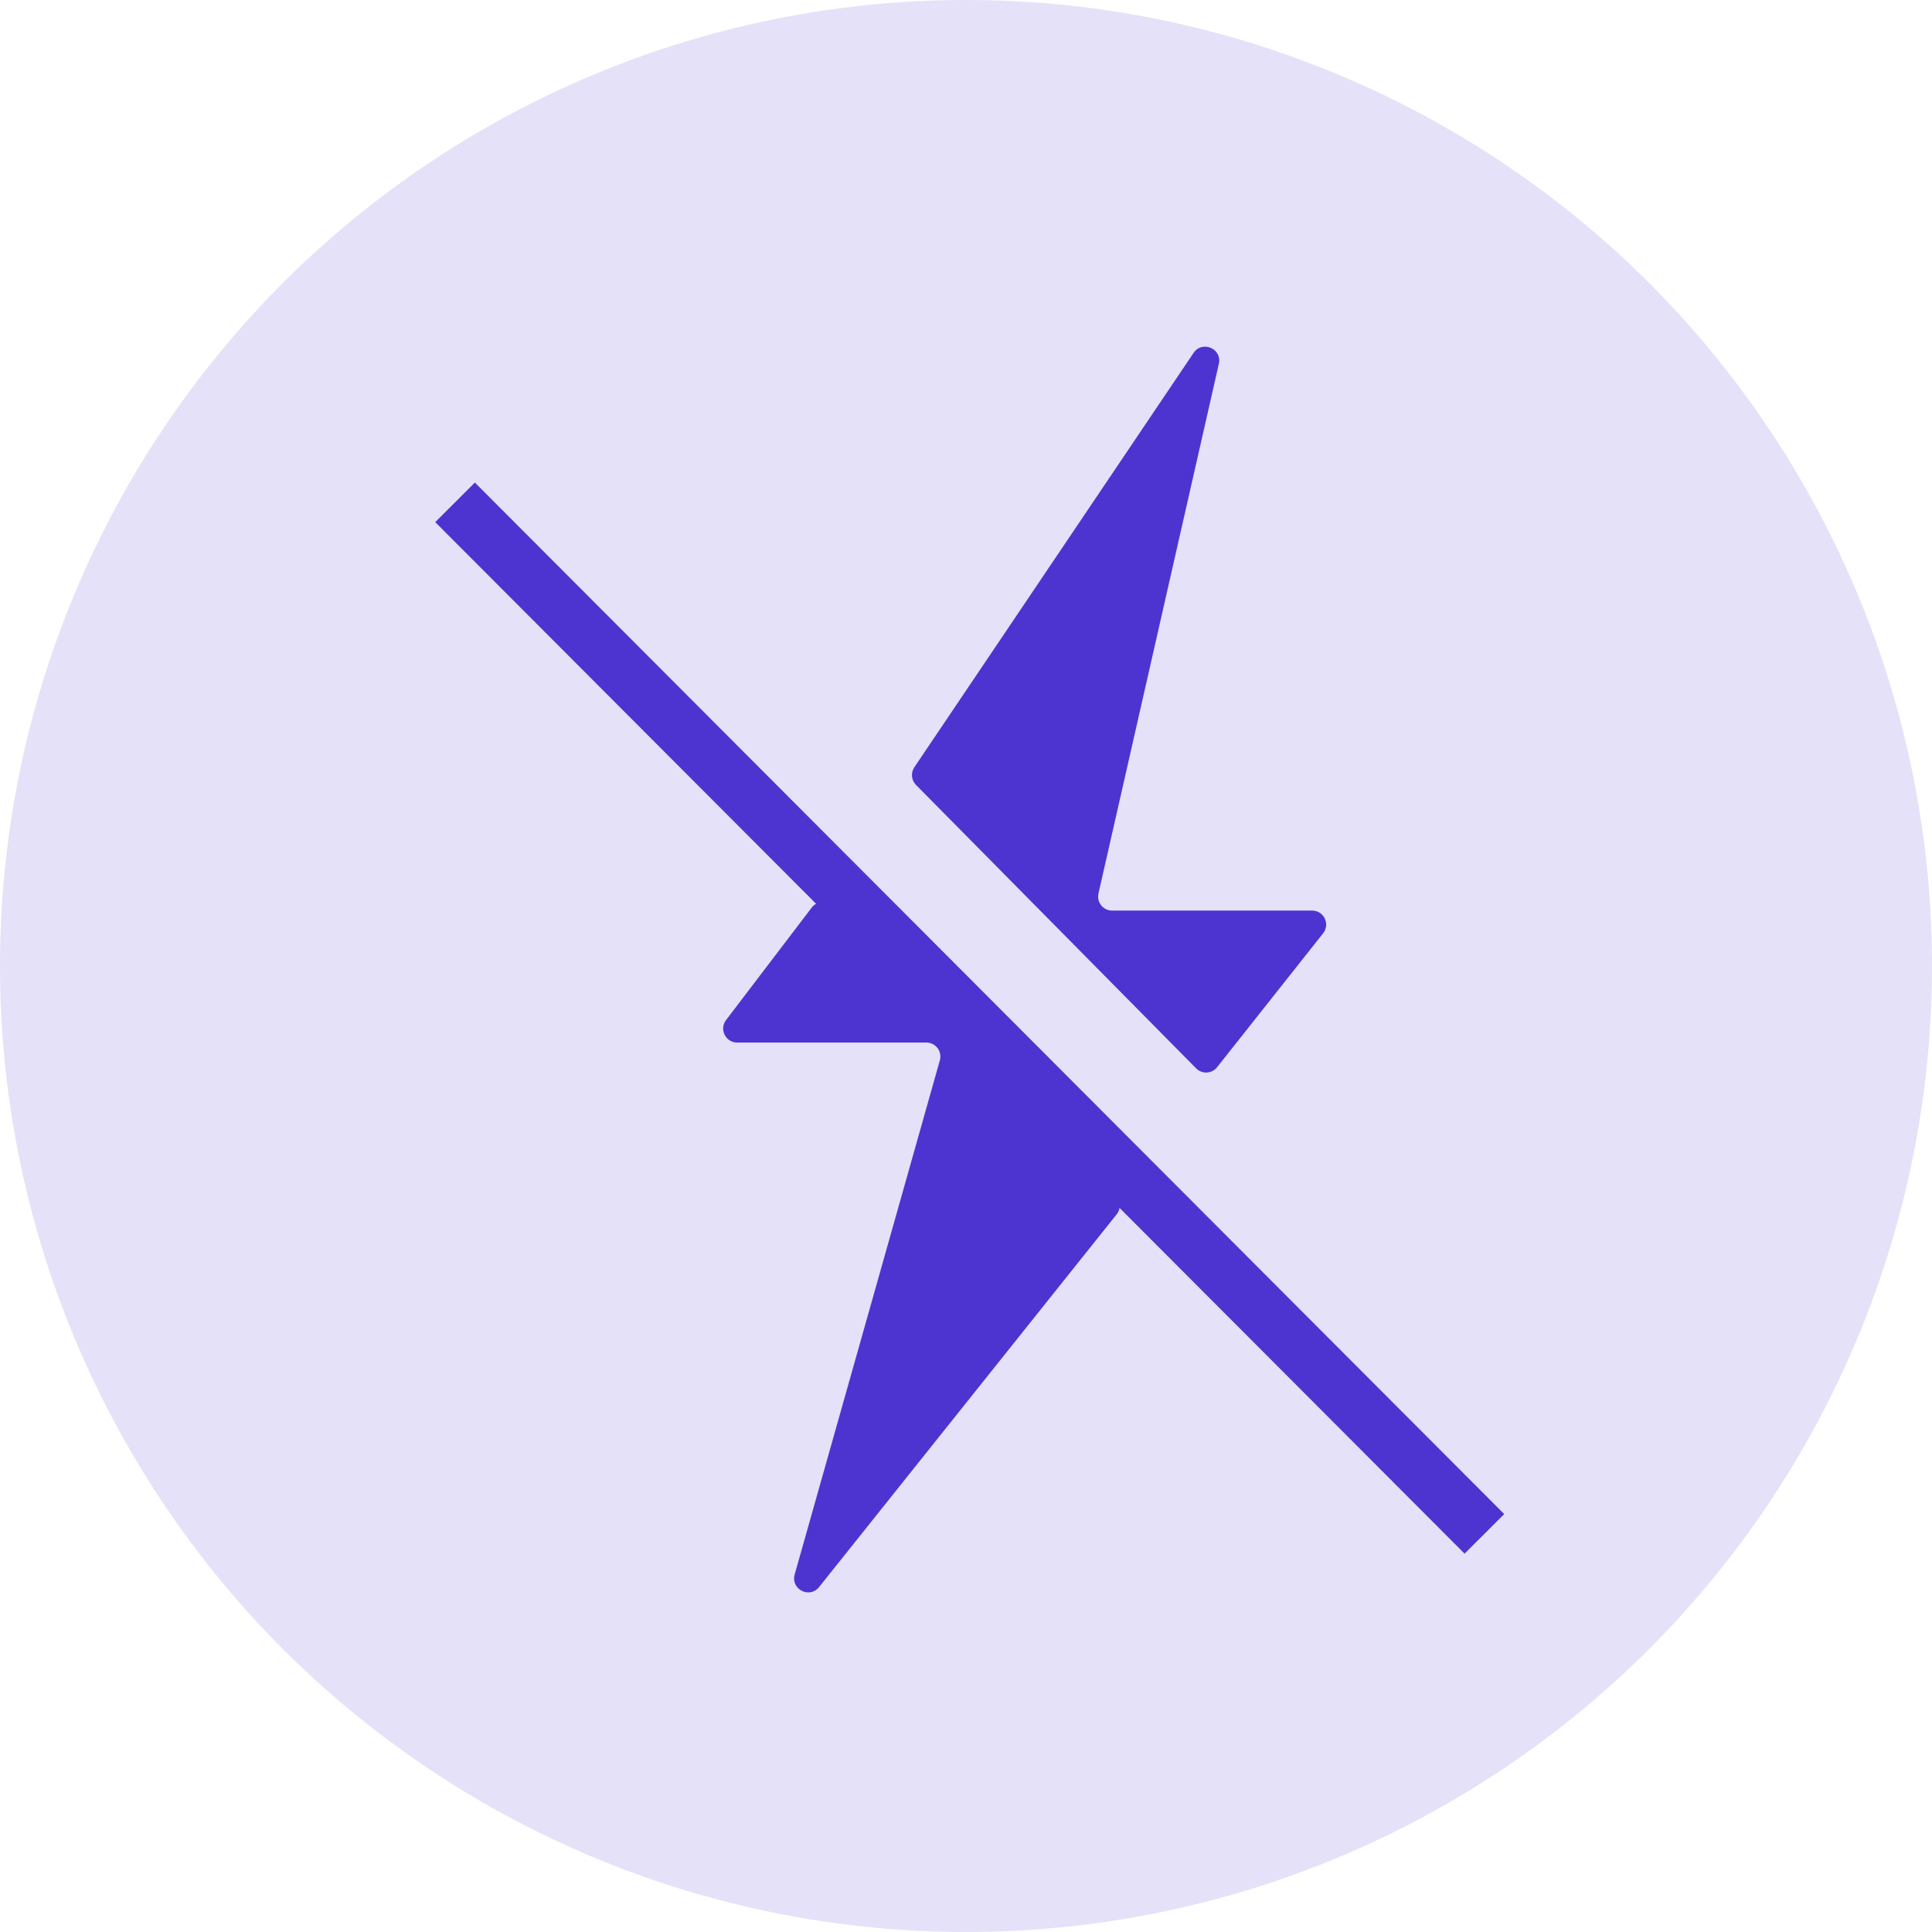<?xml version="1.0" encoding="UTF-8"?> <svg xmlns="http://www.w3.org/2000/svg" width="69" height="69" viewBox="0 0 69 69" fill="none"><circle cx="34.5" cy="34.5" r="34.5" fill="#A599E7" fill-opacity="0.3"></circle><path d="M32.655 27.402L42.628 12.603C42.937 12.144 43.653 12.453 43.53 12.993L39.231 31.91C39.16 32.223 39.397 32.521 39.718 32.521H46.863C47.281 32.521 47.514 33.004 47.255 33.331L43.467 38.115C43.281 38.351 42.931 38.37 42.72 38.157L32.714 28.033C32.546 27.863 32.522 27.599 32.655 27.402Z" fill="#4D34D0"></path><path d="M25.93 36.431L28.992 32.411C29.177 32.169 29.535 32.147 29.748 32.365L39.851 42.703C40.028 42.884 40.042 43.167 39.884 43.365L29.253 56.681C28.913 57.107 28.233 56.758 28.381 56.233L33.566 37.87C33.656 37.55 33.416 37.234 33.085 37.234H26.328C25.914 37.234 25.679 36.76 25.93 36.431Z" fill="#4D34D0"></path><path d="M16.252 17.941L53.014 54.781" stroke="#4D34D0" stroke-width="2"></path></svg> 